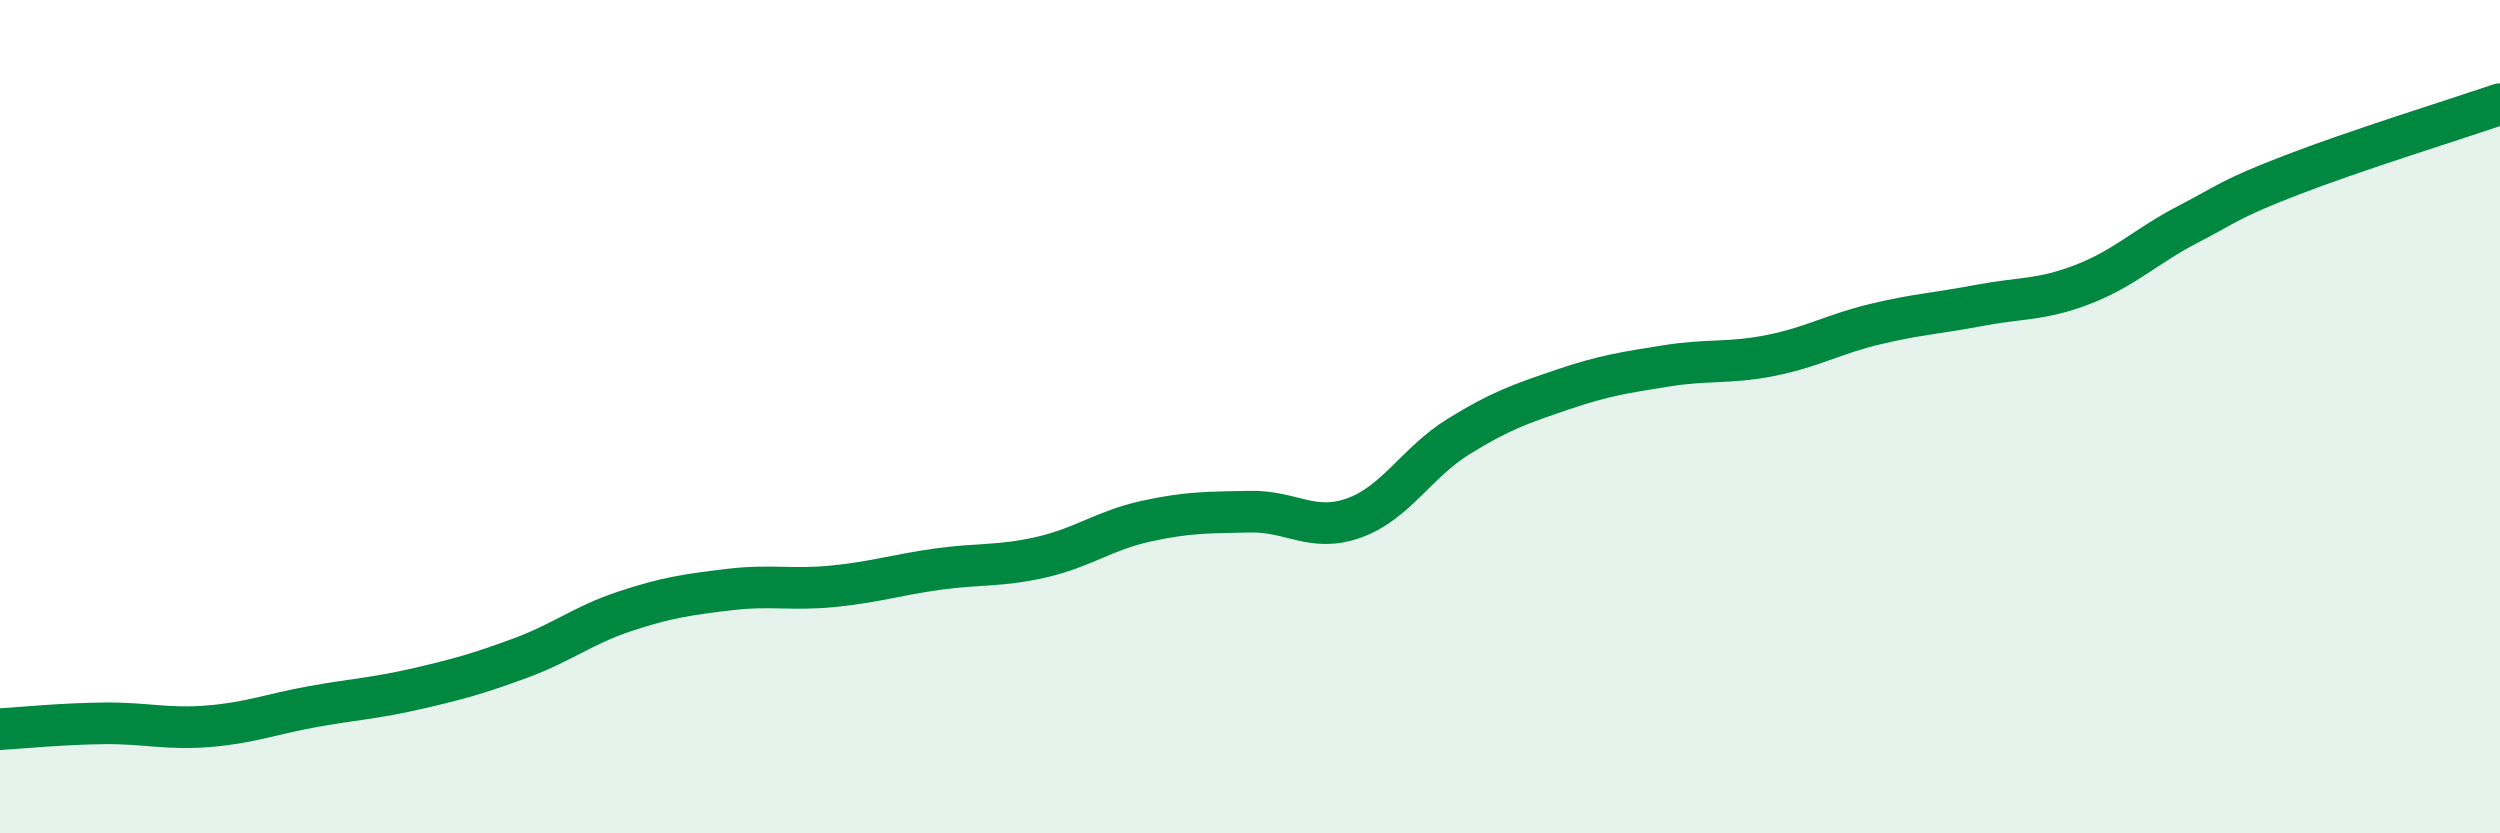 
    <svg width="60" height="20" viewBox="0 0 60 20" xmlns="http://www.w3.org/2000/svg">
      <path
        d="M 0,17.5 C 0.5,17.47 1.5,17.37 2.5,17.36 C 3.5,17.35 4,17.51 5,17.43 C 6,17.35 6.5,17.14 7.5,16.96 C 8.5,16.78 9,16.76 10,16.53 C 11,16.3 11.5,16.16 12.5,15.79 C 13.5,15.42 14,15 15,14.67 C 16,14.34 16.5,14.27 17.5,14.15 C 18.5,14.03 19,14.17 20,14.07 C 21,13.97 21.5,13.8 22.5,13.66 C 23.5,13.52 24,13.6 25,13.37 C 26,13.14 26.5,12.73 27.5,12.51 C 28.5,12.29 29,12.3 30,12.28 C 31,12.26 31.5,12.79 32.5,12.43 C 33.5,12.07 34,11.1 35,10.48 C 36,9.86 36.5,9.69 37.5,9.35 C 38.5,9.01 39,8.94 40,8.78 C 41,8.62 41.5,8.73 42.5,8.53 C 43.5,8.33 44,8.02 45,7.78 C 46,7.54 46.5,7.52 47.5,7.33 C 48.5,7.14 49,7.21 50,6.82 C 51,6.43 51.5,5.91 52.5,5.39 C 53.5,4.87 53.5,4.78 55,4.2 C 56.5,3.62 59,2.84 60,2.5L60 20L0 20Z"
        fill="#008740"
        opacity="0.1"
        stroke-linecap="round"
        stroke-linejoin="round"
      />
      <path
        d="M 0,17.5 C 0.5,17.47 1.5,17.37 2.5,17.36 C 3.5,17.35 4,17.51 5,17.43 C 6,17.35 6.5,17.14 7.5,16.96 C 8.5,16.78 9,16.76 10,16.53 C 11,16.3 11.5,16.16 12.5,15.79 C 13.5,15.42 14,15 15,14.67 C 16,14.34 16.5,14.27 17.5,14.15 C 18.5,14.03 19,14.17 20,14.07 C 21,13.97 21.5,13.8 22.5,13.66 C 23.5,13.52 24,13.6 25,13.37 C 26,13.14 26.5,12.73 27.5,12.51 C 28.5,12.29 29,12.3 30,12.28 C 31,12.26 31.5,12.79 32.5,12.43 C 33.5,12.07 34,11.1 35,10.48 C 36,9.86 36.5,9.69 37.5,9.35 C 38.5,9.01 39,8.94 40,8.78 C 41,8.62 41.5,8.73 42.5,8.53 C 43.5,8.33 44,8.02 45,7.78 C 46,7.54 46.5,7.52 47.5,7.33 C 48.5,7.14 49,7.21 50,6.82 C 51,6.43 51.5,5.91 52.5,5.39 C 53.5,4.87 53.5,4.78 55,4.2 C 56.5,3.62 59,2.84 60,2.5"
        stroke="#008740"
        stroke-width="1"
        fill="none"
        stroke-linecap="round"
        stroke-linejoin="round"
      />
    </svg>
  
